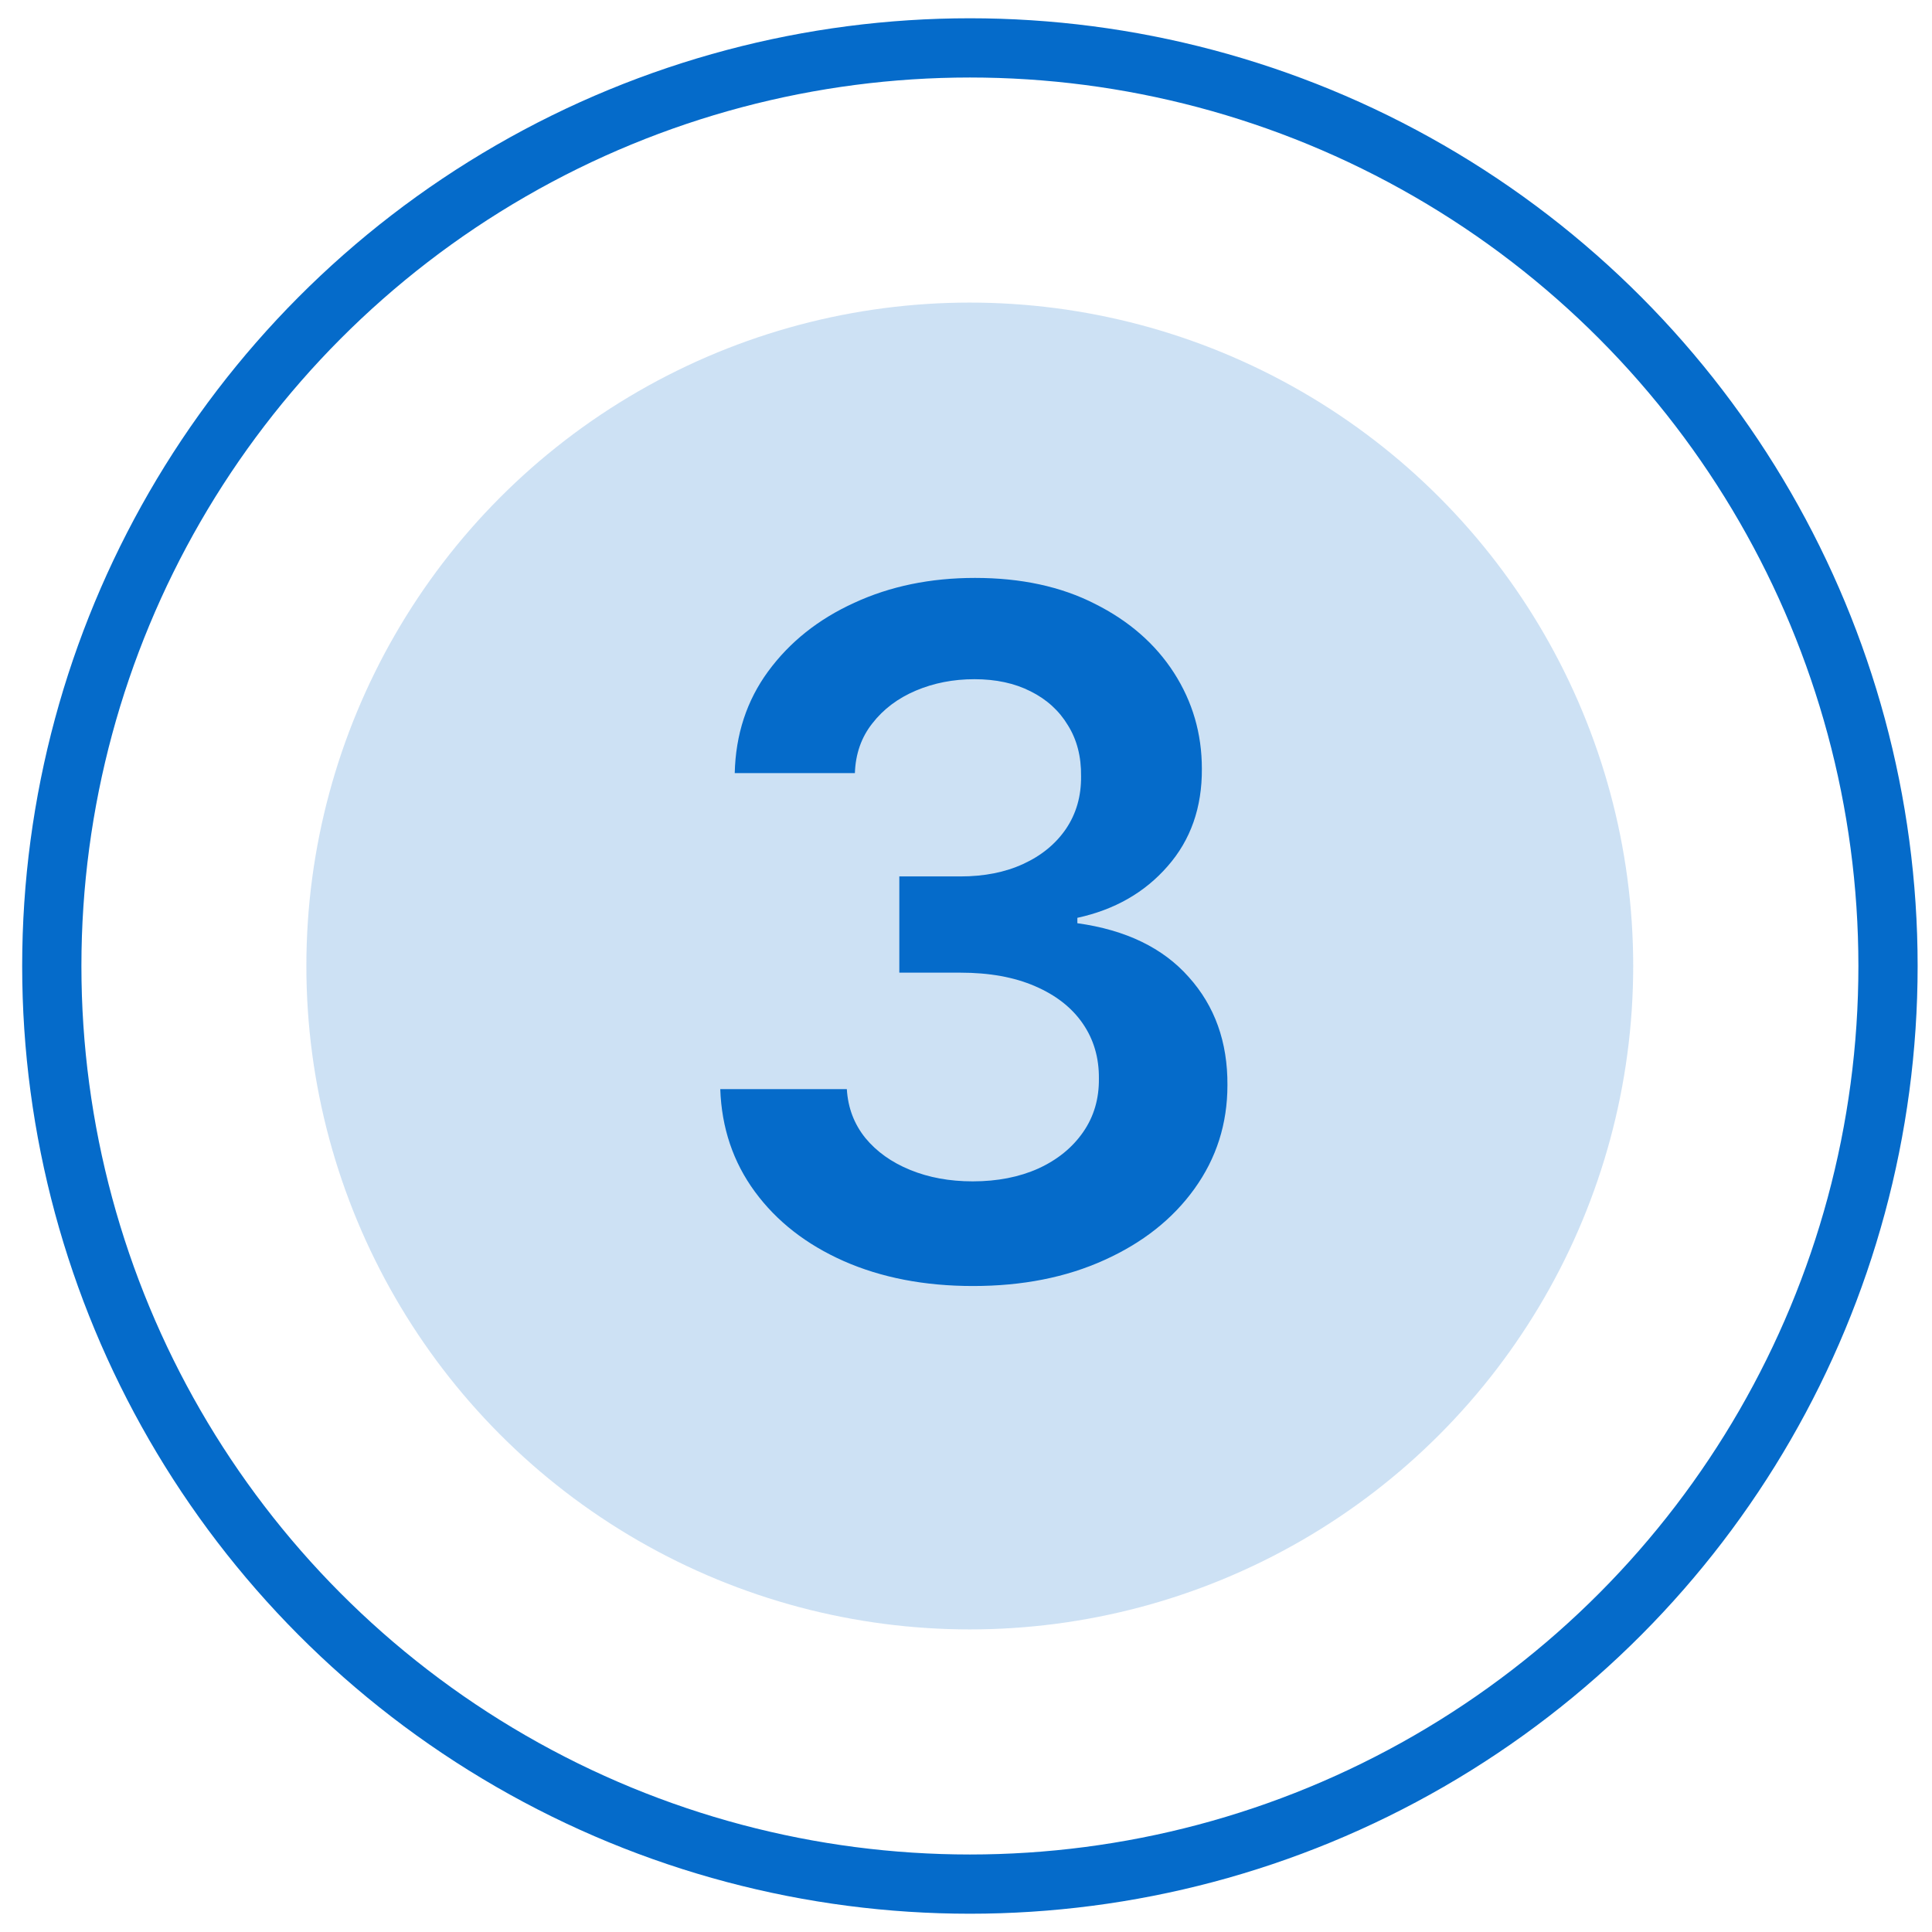 <svg width="47" height="47" viewBox="0 0 47 47" fill="none" xmlns="http://www.w3.org/2000/svg">
<circle cx="23.592" cy="23.5" r="16.139" fill="#056BCA" fill-opacity="0.2"/>
<path d="M23.671 31.285C22.492 31.285 21.444 31.083 20.527 30.679C19.615 30.275 18.895 29.713 18.365 28.992C17.836 28.272 17.555 27.44 17.522 26.495H20.601C20.628 26.948 20.778 27.344 21.051 27.683C21.324 28.015 21.687 28.275 22.14 28.46C22.593 28.646 23.101 28.739 23.663 28.739C24.263 28.739 24.795 28.635 25.259 28.427C25.723 28.215 26.086 27.92 26.348 27.543C26.61 27.167 26.738 26.733 26.733 26.241C26.738 25.734 26.607 25.286 26.34 24.899C26.073 24.511 25.685 24.208 25.177 23.99C24.675 23.772 24.069 23.662 23.36 23.662H21.878V21.321H23.36C23.944 21.321 24.454 21.22 24.891 21.018C25.333 20.816 25.68 20.532 25.931 20.166C26.182 19.795 26.305 19.367 26.299 18.881C26.305 18.406 26.198 17.994 25.98 17.645C25.767 17.29 25.464 17.014 25.071 16.818C24.683 16.621 24.228 16.523 23.704 16.523C23.191 16.523 22.716 16.616 22.279 16.801C21.842 16.987 21.49 17.252 21.223 17.596C20.955 17.934 20.813 18.338 20.797 18.807H17.874C17.896 17.869 18.166 17.044 18.685 16.335C19.209 15.62 19.907 15.063 20.781 14.665C21.654 14.261 22.634 14.059 23.72 14.059C24.839 14.059 25.811 14.269 26.635 14.689C27.464 15.104 28.106 15.663 28.559 16.367C29.012 17.072 29.238 17.849 29.238 18.701C29.244 19.645 28.965 20.437 28.403 21.075C27.846 21.714 27.115 22.131 26.209 22.328V22.459C27.388 22.623 28.291 23.059 28.919 23.769C29.552 24.473 29.866 25.349 29.86 26.397C29.86 27.336 29.593 28.176 29.058 28.919C28.529 29.656 27.797 30.234 26.864 30.654C25.936 31.075 24.872 31.285 23.671 31.285Z" fill="#056BCA"/>
<circle cx="23.595" cy="23.5" r="22.335" stroke="#056BCA" stroke-width="1.441"/>
</svg>
